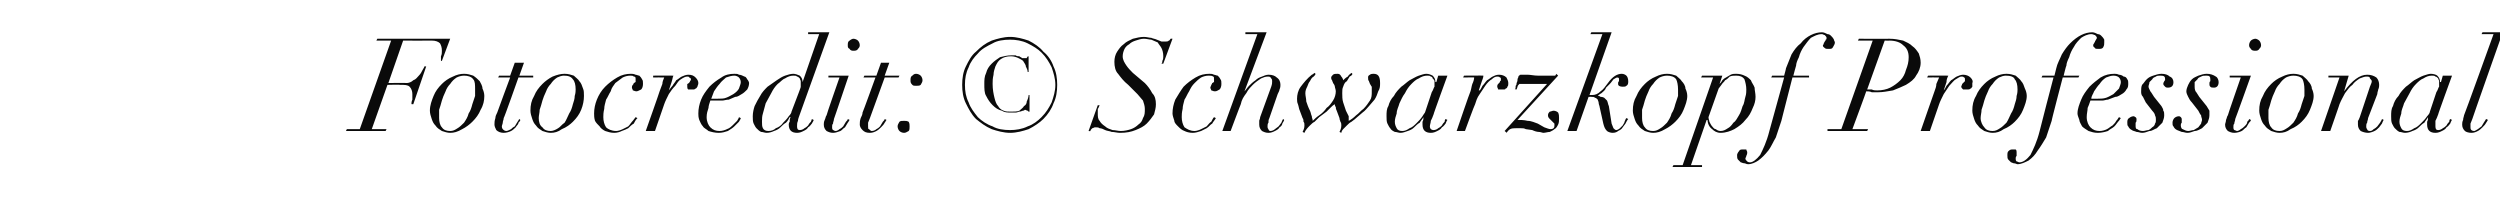 <?xml version="1.0" standalone="no"?><!DOCTYPE svg PUBLIC "-//W3C//DTD SVG 1.1//EN" "http://www.w3.org/Graphics/SVG/1.1/DTD/svg11.dtd"><svg xmlns="http://www.w3.org/2000/svg" version="1.1" width="271px" height="24.1px" viewBox="0 -1 271 24.1" style="top:-1px">  <desc>Fotocredit: © Schwarzkopf Professional</desc>  <defs/>  <g id="Polygon180442">    <path d="M 42.4 3.4 L 39 13 L 37.6 13 L 37.5 13.2 L 41.8 13.2 L 41.9 13 L 40.3 13 L 42 8.2 C 42 8.2 43.41 8.16 43.4 8.2 C 43.9 8.2 44.2 8.2 44.4 8.4 C 44.6 8.6 44.7 8.9 44.7 9.2 C 44.7 9.5 44.7 9.7 44.7 9.8 C 44.6 10 44.6 10.2 44.6 10.3 C 44.56 10.28 44.8 10.3 44.8 10.3 L 46.2 6.2 C 46.2 6.2 46.02 6.19 46 6.2 C 46 6.3 45.9 6.4 45.8 6.6 C 45.7 6.8 45.6 7 45.4 7.2 C 45.2 7.4 45.1 7.6 44.8 7.7 C 44.6 7.9 44.3 8 44.1 8 C 44.06 7.97 42.1 8 42.1 8 L 43.7 3.4 C 43.7 3.4 46.77 3.42 46.8 3.4 C 47.2 3.4 47.5 3.5 47.7 3.7 C 47.8 3.9 47.9 4.1 47.9 4.5 C 47.9 4.7 47.9 4.9 47.8 5.1 C 47.8 5.3 47.8 5.5 47.8 5.6 C 47.75 5.6 47.9 5.6 47.9 5.6 L 48.8 3.2 L 40.9 3.2 L 40.8 3.4 L 42.4 3.4 Z M 47.6 11.8 C 47.6 11.5 47.6 11.2 47.6 10.9 C 47.7 10.6 47.8 10.3 47.9 9.9 C 48 9.6 48.1 9.3 48.3 8.9 C 48.4 8.6 48.6 8.3 48.8 8.1 C 49 7.8 49.2 7.6 49.5 7.4 C 49.7 7.3 50 7.2 50.3 7.2 C 50.7 7.2 51.1 7.3 51.3 7.6 C 51.5 7.8 51.5 8.2 51.5 8.7 C 51.5 8.8 51.5 9.1 51.5 9.4 C 51.4 9.7 51.3 10 51.2 10.3 C 51.1 10.7 51 11 50.8 11.3 C 50.7 11.7 50.5 12 50.3 12.3 C 50.1 12.5 49.8 12.8 49.6 12.9 C 49.3 13.1 49.1 13.2 48.8 13.2 C 48.4 13.2 48.1 13.1 47.9 12.8 C 47.7 12.6 47.6 12.2 47.6 11.8 Z M 46.6 11 C 46.6 11.3 46.7 11.6 46.8 11.9 C 46.9 12.2 47 12.4 47.2 12.6 C 47.4 12.9 47.6 13 47.9 13.2 C 48.2 13.3 48.5 13.4 48.8 13.4 C 49.2 13.4 49.6 13.3 50.1 13 C 50.5 12.8 50.9 12.5 51.2 12.2 C 51.6 11.8 51.9 11.4 52.1 10.9 C 52.4 10.4 52.5 9.9 52.5 9.4 C 52.5 9.1 52.4 8.8 52.3 8.6 C 52.3 8.3 52.1 8 52 7.8 C 51.8 7.6 51.6 7.4 51.3 7.2 C 51 7.1 50.7 7 50.3 7 C 49.9 7 49.5 7.1 49.1 7.3 C 48.6 7.5 48.2 7.8 47.9 8.1 C 47.5 8.5 47.2 8.9 47 9.4 C 46.8 9.9 46.6 10.4 46.6 11 Z M 55.8 5.8 L 55.3 7.2 L 54.1 7.2 L 54 7.4 L 55.3 7.4 C 55.3 7.4 53.89 11.19 53.9 11.2 C 53.8 11.4 53.7 11.6 53.7 11.8 C 53.6 12.1 53.6 12.3 53.6 12.5 C 53.6 12.7 53.7 12.9 53.8 13.1 C 54 13.3 54.3 13.4 54.6 13.4 C 54.9 13.4 55.2 13.3 55.4 13.2 C 55.6 13.1 55.8 12.9 55.9 12.8 C 56 12.6 56.2 12.5 56.2 12.3 C 56.3 12.2 56.4 12.1 56.4 12 C 56.4 12 56.3 11.9 56.3 11.9 C 56.2 12 56.2 12.1 56.1 12.2 C 56 12.4 55.9 12.5 55.8 12.7 C 55.6 12.8 55.5 12.9 55.4 13 C 55.2 13.1 55 13.2 54.9 13.2 C 54.7 13.2 54.6 13.1 54.5 13 C 54.5 13 54.4 12.9 54.4 12.7 C 54.4 12.6 54.5 12.4 54.5 12.3 C 54.5 12.1 54.6 12 54.6 11.8 C 54.64 11.83 56.2 7.4 56.2 7.4 L 57.8 7.4 L 57.8 7.2 L 56.3 7.2 L 56.8 5.8 L 55.8 5.8 Z M 58.4 11.8 C 58.4 11.5 58.5 11.2 58.5 10.9 C 58.6 10.6 58.7 10.3 58.8 9.9 C 58.9 9.6 59 9.3 59.2 8.9 C 59.3 8.6 59.5 8.3 59.7 8.1 C 59.9 7.8 60.1 7.6 60.4 7.4 C 60.6 7.3 60.9 7.2 61.1 7.2 C 61.6 7.2 61.9 7.3 62.1 7.6 C 62.3 7.8 62.4 8.2 62.4 8.7 C 62.4 8.8 62.4 9.1 62.3 9.4 C 62.3 9.7 62.2 10 62.1 10.3 C 62 10.7 61.9 11 61.7 11.3 C 61.5 11.7 61.4 12 61.2 12.3 C 60.9 12.5 60.7 12.8 60.5 12.9 C 60.2 13.1 59.9 13.2 59.7 13.2 C 59.3 13.2 59 13.1 58.8 12.8 C 58.5 12.6 58.4 12.2 58.4 11.8 Z M 57.5 11 C 57.5 11.3 57.6 11.6 57.7 11.9 C 57.8 12.2 57.9 12.4 58.1 12.6 C 58.3 12.9 58.5 13 58.8 13.2 C 59.1 13.3 59.4 13.4 59.7 13.4 C 60.1 13.4 60.5 13.3 60.9 13 C 61.4 12.8 61.8 12.5 62.1 12.2 C 62.5 11.8 62.8 11.4 63 10.9 C 63.2 10.4 63.3 9.9 63.3 9.4 C 63.3 9.1 63.3 8.8 63.2 8.6 C 63.1 8.3 63 8 62.8 7.8 C 62.7 7.6 62.4 7.4 62.2 7.2 C 61.9 7.1 61.6 7 61.2 7 C 60.8 7 60.4 7.1 59.9 7.3 C 59.5 7.5 59.1 7.8 58.8 8.1 C 58.4 8.5 58.1 8.9 57.9 9.4 C 57.6 9.9 57.5 10.4 57.5 11 Z M 69.1 11.8 C 69.1 11.8 68.9 11.7 68.9 11.7 C 68.8 11.8 68.7 12 68.5 12.2 C 68.4 12.3 68.3 12.5 68.1 12.7 C 67.9 12.8 67.7 12.9 67.5 13 C 67.3 13.1 67 13.2 66.8 13.2 C 66.3 13.2 65.9 13 65.7 12.8 C 65.5 12.5 65.4 12.1 65.4 11.7 C 65.4 11.5 65.4 11.2 65.5 10.8 C 65.5 10.5 65.6 10.2 65.7 9.8 C 65.9 9.5 66 9.2 66.2 8.9 C 66.3 8.5 66.5 8.3 66.7 8 C 67 7.8 67.2 7.6 67.5 7.4 C 67.7 7.3 68 7.2 68.3 7.2 C 68.5 7.2 68.6 7.2 68.7 7.3 C 68.9 7.3 68.9 7.4 68.9 7.6 C 68.9 7.7 68.9 7.8 68.9 7.9 C 68.8 7.9 68.8 8 68.7 8 C 68.7 8.1 68.6 8.2 68.6 8.2 C 68.5 8.3 68.5 8.4 68.5 8.5 C 68.5 8.6 68.6 8.7 68.6 8.8 C 68.7 8.8 68.8 8.9 69 8.9 C 69.1 8.9 69.3 8.8 69.5 8.7 C 69.6 8.6 69.7 8.4 69.7 8.1 C 69.7 7.9 69.7 7.7 69.6 7.6 C 69.5 7.4 69.4 7.3 69.3 7.2 C 69.2 7.2 69 7.1 68.9 7.1 C 68.7 7 68.5 7 68.4 7 C 67.9 7 67.4 7.1 66.9 7.4 C 66.4 7.7 66 8 65.6 8.4 C 65.2 8.8 64.9 9.3 64.7 9.8 C 64.5 10.3 64.4 10.8 64.4 11.3 C 64.4 11.5 64.4 11.8 64.5 12.1 C 64.6 12.3 64.8 12.5 65 12.7 C 65.1 12.9 65.4 13.1 65.6 13.2 C 65.9 13.3 66.2 13.4 66.6 13.4 C 66.9 13.4 67.2 13.3 67.4 13.2 C 67.7 13.1 67.9 13 68.1 12.9 C 68.3 12.7 68.5 12.5 68.7 12.4 C 68.8 12.2 68.9 12 69.1 11.8 Z M 71.5 8.9 C 71.53 8.88 70 13.2 70 13.2 L 71 13.2 C 71 13.2 72 10.33 72 10.3 C 72.1 10 72.3 9.6 72.5 9.2 C 72.7 8.9 72.9 8.6 73.2 8.3 C 73.4 8 73.6 7.7 73.8 7.6 C 74.1 7.4 74.3 7.3 74.5 7.3 C 74.6 7.3 74.7 7.3 74.7 7.4 C 74.8 7.4 74.9 7.5 74.9 7.6 C 74.9 7.7 74.8 7.8 74.8 7.8 C 74.8 7.9 74.7 7.9 74.7 8 C 74.6 8 74.6 8.1 74.5 8.1 C 74.5 8.2 74.5 8.3 74.5 8.4 C 74.5 8.5 74.5 8.6 74.6 8.7 C 74.7 8.7 74.8 8.7 74.9 8.7 C 75 8.7 75.1 8.7 75.2 8.7 C 75.2 8.7 75.3 8.7 75.4 8.6 C 75.5 8.6 75.5 8.5 75.6 8.4 C 75.6 8.3 75.7 8.2 75.7 8 C 75.7 7.8 75.6 7.6 75.4 7.4 C 75.2 7.2 75 7.1 74.6 7.1 C 74.4 7.1 74.1 7.2 73.9 7.3 C 73.7 7.4 73.5 7.6 73.3 7.7 C 73.2 7.9 73 8.1 72.9 8.3 C 72.7 8.5 72.6 8.7 72.5 8.8 C 72.5 8.8 72.5 8.8 72.5 8.8 C 72.6 8.5 72.7 8.2 72.8 7.9 C 72.9 7.6 72.9 7.4 73 7.2 C 72.98 7.18 70.8 7.2 70.8 7.2 L 70.8 7.4 C 70.8 7.4 71.99 7.38 72 7.4 C 71.9 7.6 71.8 7.9 71.8 8.1 C 71.7 8.4 71.6 8.6 71.5 8.9 Z M 80.3 7.9 C 80.3 8.1 80.2 8.3 80.1 8.6 C 80 8.8 79.8 9 79.5 9.2 C 79.3 9.3 79 9.5 78.7 9.6 C 78.5 9.7 78.1 9.7 77.8 9.7 C 77.5 9.7 77.3 9.7 77.1 9.7 C 77.2 9.4 77.3 9.2 77.4 8.9 C 77.6 8.6 77.8 8.3 78 8.1 C 78.2 7.8 78.5 7.6 78.7 7.4 C 79 7.3 79.3 7.2 79.6 7.2 C 79.8 7.2 80 7.3 80.1 7.4 C 80.2 7.5 80.3 7.7 80.3 7.9 Z M 80.3 11.8 C 80.3 11.8 80.1 11.7 80.1 11.7 C 80.1 11.8 80 11.9 79.9 12.1 C 79.7 12.3 79.6 12.4 79.4 12.6 C 79.3 12.7 79.1 12.9 78.8 13 C 78.6 13.1 78.3 13.2 78 13.2 C 77.6 13.2 77.3 13.1 77 12.8 C 76.8 12.6 76.6 12.2 76.6 11.7 C 76.6 11.3 76.7 11 76.8 10.7 C 76.8 10.5 76.9 10.2 77 9.9 C 77.1 9.9 77.3 9.9 77.4 9.9 C 77.6 9.9 77.7 9.9 77.9 9.9 C 78 9.9 78.1 9.9 78.3 9.9 C 78.5 9.9 78.7 9.8 79 9.8 C 79.2 9.7 79.5 9.6 79.7 9.5 C 80 9.5 80.2 9.3 80.4 9.2 C 80.6 9.1 80.8 8.9 81 8.7 C 81.1 8.5 81.2 8.3 81.2 8 C 81.2 7.9 81.1 7.7 81 7.6 C 80.9 7.4 80.8 7.3 80.7 7.3 C 80.5 7.2 80.3 7.1 80.1 7.1 C 80 7 79.8 7 79.6 7 C 79.1 7 78.6 7.1 78.2 7.4 C 77.7 7.7 77.3 8 76.9 8.4 C 76.5 8.9 76.2 9.3 76 9.8 C 75.8 10.3 75.7 10.8 75.7 11.3 C 75.7 11.5 75.7 11.7 75.8 12 C 75.9 12.2 76 12.5 76.2 12.7 C 76.3 12.9 76.6 13 76.8 13.2 C 77.1 13.3 77.5 13.4 77.9 13.4 C 78.3 13.4 78.6 13.3 78.9 13.2 C 79.2 13 79.4 12.9 79.6 12.7 C 79.8 12.5 80 12.3 80.1 12.2 C 80.2 12 80.3 11.9 80.3 11.8 Z M 86.6 9 C 86.6 9 85.8 11.1 85.8 11.1 C 85.8 11.2 85.7 11.4 85.5 11.6 C 85.3 11.9 85.1 12.1 84.9 12.3 C 84.7 12.6 84.4 12.8 84.1 12.9 C 83.9 13.1 83.6 13.2 83.3 13.2 C 83 13.2 82.8 13.1 82.7 12.9 C 82.6 12.7 82.6 12.5 82.6 12.2 C 82.6 11.9 82.6 11.6 82.7 11.3 C 82.8 10.9 82.9 10.6 83 10.2 C 83.2 9.8 83.4 9.5 83.6 9.1 C 83.8 8.7 84 8.4 84.3 8.1 C 84.6 7.9 84.8 7.6 85.1 7.5 C 85.4 7.3 85.7 7.2 86 7.2 C 86.2 7.2 86.3 7.2 86.4 7.3 C 86.5 7.3 86.6 7.4 86.7 7.5 C 86.7 7.6 86.8 7.7 86.8 7.8 C 86.8 7.9 86.8 8 86.8 8 C 86.8 8.1 86.8 8.3 86.8 8.4 C 86.8 8.5 86.7 8.7 86.6 9 Z M 86.7 11.4 C 86.69 11.42 89.9 2.5 89.9 2.5 L 87.6 2.5 L 87.6 2.7 L 88.8 2.7 L 87 7.9 C 87 7.9 86.97 7.87 87 7.9 C 87 7.6 86.9 7.4 86.7 7.2 C 86.5 7.1 86.2 7 86 7 C 85.7 7 85.4 7.1 85.1 7.2 C 84.8 7.3 84.5 7.5 84.2 7.7 C 83.9 7.9 83.5 8.2 83.2 8.4 C 82.9 8.7 82.6 9 82.4 9.4 C 82.2 9.7 82 10.1 81.8 10.5 C 81.7 10.8 81.6 11.2 81.6 11.6 C 81.6 11.9 81.6 12.2 81.7 12.4 C 81.8 12.6 81.9 12.8 82 12.9 C 82.2 13.1 82.3 13.2 82.5 13.3 C 82.7 13.3 82.9 13.4 83.1 13.4 C 83.4 13.4 83.7 13.3 83.9 13.2 C 84.2 13.1 84.4 13 84.6 12.8 C 84.8 12.6 85 12.4 85.2 12.3 C 85.4 12.1 85.5 11.9 85.6 11.7 C 85.6 11.7 85.7 11.7 85.7 11.7 C 85.6 11.9 85.6 12 85.6 12.2 C 85.5 12.3 85.5 12.5 85.5 12.5 C 85.5 13.1 85.8 13.4 86.4 13.4 C 86.7 13.4 86.9 13.3 87.1 13.2 C 87.3 13.1 87.5 13 87.6 12.8 C 87.8 12.7 87.9 12.5 88 12.4 C 88.1 12.2 88.2 12.1 88.2 12 C 88.2 12 88 11.9 88 11.9 C 88 11.9 88 12 87.9 12.2 C 87.8 12.3 87.7 12.4 87.6 12.6 C 87.5 12.7 87.4 12.8 87.2 12.9 C 87.1 13 86.9 13.1 86.7 13.1 C 86.5 13.1 86.4 13 86.4 12.7 C 86.4 12.5 86.4 12.3 86.5 12.1 C 86.5 11.9 86.6 11.7 86.7 11.4 Z M 91.9 3.9 C 91.9 4.1 91.9 4.2 92.1 4.3 C 92.2 4.5 92.4 4.5 92.5 4.5 C 92.7 4.5 92.9 4.5 93 4.3 C 93.1 4.2 93.2 4.1 93.2 3.9 C 93.2 3.7 93.1 3.5 93 3.4 C 92.9 3.3 92.7 3.2 92.5 3.2 C 92.4 3.2 92.2 3.3 92.1 3.4 C 91.9 3.5 91.9 3.7 91.9 3.9 Z M 91 7.4 C 91 7.4 89.57 11.48 89.6 11.5 C 89.5 11.6 89.5 11.8 89.4 12 C 89.3 12.2 89.3 12.4 89.3 12.5 C 89.3 12.8 89.4 13 89.6 13.2 C 89.8 13.3 90 13.4 90.3 13.4 C 90.6 13.4 90.8 13.3 91.1 13.2 C 91.3 13.1 91.4 12.9 91.6 12.8 C 91.7 12.6 91.8 12.5 91.9 12.3 C 92 12.2 92 12.1 92.1 12 C 92.1 12 91.9 11.9 91.9 11.9 C 91.9 12 91.8 12.1 91.7 12.2 C 91.6 12.4 91.5 12.5 91.4 12.7 C 91.3 12.8 91.2 12.9 91 13 C 90.9 13.1 90.7 13.2 90.6 13.2 C 90.4 13.2 90.4 13.1 90.3 13.1 C 90.2 13 90.2 12.9 90.2 12.8 C 90.2 12.6 90.2 12.5 90.3 12.4 C 90.3 12.2 90.4 12.1 90.4 11.9 C 90.4 11.93 92 7.2 92 7.2 L 89.8 7.2 L 89.8 7.4 L 91 7.4 Z M 95.5 5.8 L 95 7.2 L 93.7 7.2 L 93.6 7.4 L 94.9 7.4 C 94.9 7.4 93.53 11.19 93.5 11.2 C 93.5 11.4 93.4 11.6 93.3 11.8 C 93.2 12.1 93.2 12.3 93.2 12.5 C 93.2 12.7 93.3 12.9 93.5 13.1 C 93.7 13.3 93.9 13.4 94.3 13.4 C 94.6 13.4 94.8 13.3 95 13.2 C 95.2 13.1 95.4 12.9 95.5 12.8 C 95.7 12.6 95.8 12.5 95.9 12.3 C 96 12.2 96 12.1 96.1 12 C 96.1 12 95.9 11.9 95.9 11.9 C 95.9 12 95.8 12.1 95.7 12.2 C 95.6 12.4 95.5 12.5 95.4 12.7 C 95.3 12.8 95.2 12.9 95 13 C 94.9 13.1 94.7 13.2 94.5 13.2 C 94.4 13.2 94.3 13.1 94.2 13 C 94.1 13 94.1 12.9 94.1 12.7 C 94.1 12.6 94.1 12.4 94.1 12.3 C 94.2 12.1 94.2 12 94.3 11.8 C 94.29 11.83 95.9 7.4 95.9 7.4 L 97.4 7.4 L 97.5 7.2 L 95.9 7.2 L 96.4 5.8 L 95.5 5.8 Z M 98.7 7.7 C 98.7 7.9 98.7 8 98.9 8.2 C 99 8.3 99.1 8.3 99.3 8.3 C 99.5 8.3 99.7 8.3 99.8 8.2 C 99.9 8 100 7.9 100 7.7 C 100 7.5 99.9 7.3 99.8 7.2 C 99.7 7.1 99.5 7 99.3 7 C 99.1 7 99 7.1 98.9 7.2 C 98.7 7.3 98.7 7.5 98.7 7.7 Z M 97.3 12.7 C 97.3 12.9 97.4 13.1 97.5 13.2 C 97.6 13.3 97.8 13.4 98 13.4 C 98.2 13.4 98.3 13.3 98.5 13.2 C 98.6 13.1 98.6 12.9 98.6 12.7 C 98.6 12.5 98.6 12.4 98.5 12.2 C 98.3 12.1 98.2 12.1 98 12.1 C 97.8 12.1 97.6 12.1 97.5 12.2 C 97.4 12.4 97.3 12.5 97.3 12.7 Z M 111.6 11.1 L 111.6 9.3 C 111.6 9.3 111.54 9.32 111.5 9.3 C 111.5 9.5 111.4 9.8 111.3 10 C 111.3 10.2 111.2 10.4 111 10.5 C 110.9 10.7 110.7 10.8 110.5 11 C 110.3 11.1 109.9 11.1 109.6 11.1 C 109.3 11.1 109 11.1 108.8 11 C 108.5 10.9 108.3 10.7 108.2 10.5 C 108 10.3 107.9 10 107.8 9.6 C 107.7 9.2 107.6 8.7 107.6 8.1 C 107.6 7.8 107.6 7.5 107.7 7.1 C 107.7 6.8 107.8 6.5 107.9 6.2 C 108.1 5.8 108.2 5.6 108.5 5.4 C 108.8 5.2 109.1 5.1 109.6 5.1 C 109.9 5.1 110.2 5.2 110.4 5.3 C 110.6 5.4 110.8 5.5 110.9 5.6 C 111 5.8 111.2 6 111.2 6.2 C 111.3 6.4 111.4 6.6 111.4 6.8 C 111.42 6.82 111.5 6.8 111.5 6.8 L 111.5 5.1 C 111.5 5.1 111.4 5.14 111.4 5.1 C 111.4 5.2 111.3 5.2 111.3 5.3 C 111.2 5.3 111.1 5.3 111 5.3 C 110.9 5.3 110.8 5.3 110.8 5.3 C 110.7 5.2 110.6 5.2 110.5 5.1 C 110.4 5.1 110.2 5.1 110.1 5 C 110 5 109.8 5 109.6 5 C 109.2 5 108.8 5.1 108.4 5.2 C 108.1 5.4 107.8 5.6 107.5 5.9 C 107.2 6.2 107 6.5 106.9 6.9 C 106.7 7.3 106.7 7.7 106.7 8.1 C 106.7 8.6 106.7 9.1 106.9 9.4 C 107.1 9.8 107.3 10.1 107.6 10.4 C 107.9 10.7 108.2 10.9 108.6 11 C 108.9 11.2 109.2 11.2 109.6 11.2 C 109.8 11.2 110 11.2 110.1 11.2 C 110.3 11.2 110.4 11.1 110.5 11.1 C 110.7 11.1 110.8 11 110.9 11 C 111 11 111.1 10.9 111.1 10.9 C 111.2 10.9 111.3 11 111.4 11 C 111.4 11 111.5 11.1 111.5 11.1 C 111.51 11.12 111.6 11.1 111.6 11.1 Z M 104.6 8.2 C 104.6 7.5 104.7 6.9 105 6.3 C 105.2 5.7 105.6 5.2 106 4.8 C 106.4 4.3 107 4 107.6 3.7 C 108.1 3.4 108.8 3.3 109.5 3.3 C 110.1 3.3 110.8 3.4 111.4 3.7 C 112 4 112.5 4.3 112.9 4.7 C 113.4 5.2 113.7 5.7 114 6.3 C 114.2 6.9 114.4 7.5 114.4 8.2 C 114.4 8.9 114.2 9.5 114 10.1 C 113.7 10.7 113.4 11.2 112.9 11.7 C 112.5 12.1 112 12.5 111.4 12.7 C 110.8 13 110.1 13.1 109.5 13.1 C 108.8 13.1 108.1 13 107.6 12.7 C 107 12.5 106.4 12.1 106 11.7 C 105.6 11.2 105.2 10.7 105 10.1 C 104.7 9.5 104.6 8.9 104.6 8.2 Z M 104.3 8.2 C 104.3 8.9 104.4 9.6 104.7 10.2 C 105 10.8 105.3 11.4 105.8 11.9 C 106.3 12.3 106.8 12.7 107.5 13 C 108.1 13.2 108.8 13.4 109.5 13.4 C 110.2 13.4 110.9 13.2 111.5 13 C 112.1 12.7 112.7 12.3 113.1 11.9 C 113.6 11.4 114 10.8 114.2 10.2 C 114.5 9.6 114.6 8.9 114.6 8.2 C 114.6 7.5 114.5 6.8 114.2 6.2 C 114 5.6 113.6 5 113.1 4.6 C 112.7 4.1 112.1 3.7 111.5 3.4 C 110.9 3.2 110.2 3 109.5 3 C 108.8 3 108.1 3.2 107.5 3.4 C 106.8 3.7 106.3 4.1 105.8 4.6 C 105.3 5 105 5.6 104.7 6.2 C 104.4 6.8 104.3 7.5 104.3 8.2 Z M 119 10.4 L 118 13.2 C 118 13.2 118.19 13.24 118.2 13.2 C 118.2 13.1 118.3 13 118.4 12.9 C 118.5 12.9 118.6 12.8 118.7 12.8 C 118.9 12.8 119.1 12.8 119.2 12.9 C 119.4 12.9 119.6 13 119.8 13.1 C 120 13.2 120.3 13.2 120.5 13.3 C 120.8 13.3 121.1 13.4 121.4 13.4 C 122.1 13.4 122.6 13.3 123.1 13.1 C 123.6 12.9 124 12.7 124.3 12.4 C 124.6 12.1 124.9 11.7 125.1 11.4 C 125.2 11 125.3 10.7 125.3 10.3 C 125.3 9.8 125.2 9.4 124.9 9.1 C 124.7 8.7 124.4 8.3 124.1 8 C 124.1 8 122.8 6.9 122.8 6.9 C 122.6 6.7 122.3 6.4 122.1 6.1 C 121.9 5.8 121.7 5.5 121.7 5.1 C 121.7 4.8 121.8 4.5 121.9 4.3 C 122 4.1 122.2 3.9 122.4 3.8 C 122.6 3.6 122.8 3.5 123.1 3.4 C 123.4 3.3 123.7 3.2 124 3.2 C 124.3 3.2 124.6 3.3 124.8 3.3 C 125 3.4 125.3 3.5 125.5 3.6 C 125.6 3.8 125.8 4 125.9 4.2 C 126 4.4 126.1 4.7 126.1 5.1 C 126.1 5.3 126.1 5.4 126 5.6 C 126 5.7 126 5.8 125.9 5.9 C 125.94 5.89 126.1 5.9 126.1 5.9 L 127.1 3.2 C 127.1 3.2 126.87 3.18 126.9 3.2 C 126.8 3.3 126.8 3.4 126.7 3.4 C 126.6 3.5 126.5 3.5 126.4 3.5 C 126.2 3.5 126 3.5 125.9 3.5 C 125.7 3.4 125.6 3.4 125.4 3.3 C 125.2 3.2 125 3.2 124.8 3.1 C 124.6 3.1 124.3 3 124 3 C 123.6 3 123.2 3.1 122.8 3.2 C 122.4 3.4 122.1 3.5 121.8 3.8 C 121.5 4 121.3 4.3 121.1 4.6 C 120.9 4.9 120.8 5.3 120.8 5.7 C 120.8 6.2 120.9 6.7 121.2 7 C 121.5 7.4 121.8 7.8 122.3 8.2 C 122.3 8.2 123.3 9.2 123.3 9.2 C 123.5 9.4 123.7 9.7 123.9 9.9 C 124 10.2 124.1 10.5 124.1 10.8 C 124.1 11.2 124.1 11.5 123.9 11.8 C 123.8 12.1 123.7 12.3 123.4 12.5 C 123.2 12.7 122.9 12.9 122.6 13 C 122.3 13.1 121.9 13.2 121.5 13.2 C 121.2 13.2 120.9 13.1 120.6 13.1 C 120.3 13 120 12.9 119.8 12.7 C 119.5 12.5 119.3 12.3 119.2 12.1 C 119 11.9 119 11.6 119 11.3 C 119 11.1 119 11 119 10.8 C 119.1 10.7 119.1 10.6 119.2 10.4 C 119.15 10.43 119 10.4 119 10.4 Z M 131.8 11.8 C 131.8 11.8 131.6 11.7 131.6 11.7 C 131.5 11.8 131.4 12 131.3 12.2 C 131.1 12.3 131 12.5 130.8 12.7 C 130.6 12.8 130.4 12.9 130.2 13 C 130 13.1 129.7 13.2 129.5 13.2 C 129 13.2 128.7 13 128.4 12.8 C 128.2 12.5 128.1 12.1 128.1 11.7 C 128.1 11.5 128.1 11.2 128.2 10.8 C 128.2 10.5 128.3 10.2 128.4 9.8 C 128.6 9.5 128.7 9.2 128.9 8.9 C 129.1 8.5 129.2 8.3 129.5 8 C 129.7 7.8 129.9 7.6 130.2 7.4 C 130.4 7.3 130.7 7.2 131 7.2 C 131.2 7.2 131.4 7.2 131.5 7.3 C 131.6 7.3 131.6 7.4 131.6 7.6 C 131.6 7.7 131.6 7.8 131.6 7.9 C 131.5 7.9 131.5 8 131.4 8 C 131.4 8.1 131.3 8.2 131.3 8.2 C 131.3 8.3 131.2 8.4 131.2 8.5 C 131.2 8.6 131.3 8.7 131.3 8.8 C 131.4 8.8 131.5 8.9 131.7 8.9 C 131.9 8.9 132 8.8 132.2 8.7 C 132.3 8.6 132.4 8.4 132.4 8.1 C 132.4 7.9 132.4 7.7 132.3 7.6 C 132.2 7.4 132.1 7.3 132 7.2 C 131.9 7.2 131.7 7.1 131.6 7.1 C 131.4 7 131.3 7 131.1 7 C 130.6 7 130.1 7.1 129.6 7.4 C 129.1 7.7 128.7 8 128.3 8.4 C 128 8.8 127.7 9.3 127.4 9.8 C 127.2 10.3 127.1 10.8 127.1 11.3 C 127.1 11.5 127.2 11.8 127.3 12.1 C 127.3 12.3 127.5 12.5 127.7 12.7 C 127.9 12.9 128.1 13.1 128.4 13.2 C 128.6 13.3 128.9 13.4 129.3 13.4 C 129.6 13.4 129.9 13.3 130.2 13.2 C 130.4 13.1 130.6 13 130.8 12.9 C 131.1 12.7 131.2 12.5 131.4 12.4 C 131.5 12.2 131.7 12 131.8 11.8 Z M 136.3 2.7 L 132.5 13.2 L 133.4 13.2 C 133.4 13.2 134.5 10.26 134.5 10.3 C 134.6 9.8 134.8 9.5 135.1 9.1 C 135.3 8.7 135.6 8.4 135.8 8.2 C 136.1 7.9 136.4 7.7 136.7 7.5 C 136.9 7.4 137.2 7.3 137.4 7.3 C 137.6 7.3 137.7 7.3 137.8 7.5 C 137.9 7.6 137.9 7.7 137.9 7.8 C 137.9 8 137.9 8.1 137.8 8.4 C 137.8 8.4 136.6 11.7 136.6 11.7 C 136.6 11.9 136.5 12 136.5 12.1 C 136.5 12.3 136.5 12.4 136.5 12.5 C 136.5 12.8 136.6 13 136.8 13.2 C 137 13.3 137.2 13.4 137.5 13.4 C 137.8 13.4 138 13.3 138.2 13.2 C 138.4 13.1 138.6 13 138.7 12.8 C 138.9 12.7 139 12.5 139 12.4 C 139.1 12.2 139.2 12.1 139.2 12 C 139.2 12 139.1 11.9 139.1 11.9 C 139 12 139 12.1 138.9 12.3 C 138.8 12.4 138.7 12.6 138.6 12.7 C 138.5 12.8 138.3 12.9 138.2 13 C 138.1 13.1 137.9 13.2 137.7 13.2 C 137.6 13.2 137.5 13.1 137.5 13 C 137.4 12.9 137.4 12.8 137.4 12.7 C 137.4 12.6 137.4 12.4 137.5 12.3 C 137.5 12.1 137.5 12 137.6 11.8 C 137.6 11.8 138.5 9.2 138.5 9.2 C 138.6 9 138.7 8.8 138.7 8.7 C 138.8 8.5 138.8 8.3 138.8 8.2 C 138.8 7.9 138.7 7.6 138.4 7.4 C 138.2 7.2 137.9 7.1 137.5 7.1 C 137.3 7.1 137 7.2 136.8 7.3 C 136.5 7.4 136.3 7.5 136.1 7.7 C 135.8 7.9 135.6 8.1 135.4 8.3 C 135.2 8.5 135.1 8.7 134.9 8.9 C 134.94 8.89 134.9 8.9 134.9 8.9 L 137.3 2.5 L 135 2.5 L 135 2.7 L 136.3 2.7 Z M 146.6 7 C 146.6 7 146.5 6.9 146.5 6.9 C 146.4 7 146.2 7.1 146.1 7.3 C 145.9 7.4 145.7 7.6 145.6 7.7 C 145.6 7.6 145.5 7.4 145.4 7.3 C 145.3 7.1 145.2 7 145 7 C 144.8 7 144.6 7 144.5 7.1 C 144.4 7.2 144.3 7.3 144.3 7.4 C 144.3 7.5 144.3 7.6 144.4 7.7 C 144.4 7.8 144.5 7.9 144.5 8 C 144.6 8.1 144.7 8.3 144.7 8.4 C 144.7 8.5 144.8 8.7 144.8 8.9 C 144.8 9.2 144.7 9.6 144.5 9.9 C 144.3 10.2 144.1 10.5 143.8 10.7 C 143.6 11 143.3 11.3 143 11.5 C 142.7 11.7 142.5 11.9 142.3 12.1 C 142.3 11.9 142.2 11.8 142.2 11.6 C 142.1 11.4 142.1 11.2 142 11 C 141.8 10.6 141.7 10.3 141.6 10 C 141.6 9.7 141.5 9.4 141.5 9.1 C 141.5 8.8 141.6 8.6 141.7 8.4 C 141.8 8.1 141.9 7.9 142 7.8 C 142.1 7.6 142.2 7.4 142.4 7.3 C 142.5 7.2 142.6 7.1 142.6 7 C 142.64 7.04 142.5 6.9 142.5 6.9 C 142.5 6.9 142.22 7.13 142.2 7.1 C 141.7 7.5 141.3 8 141 8.4 C 140.7 8.8 140.6 9.3 140.6 9.7 C 140.6 9.9 140.6 10.1 140.7 10.3 C 140.8 10.6 140.8 10.8 140.9 11 C 140.9 11 141.2 11.8 141.2 11.8 C 141.3 11.9 141.3 12.1 141.3 12.2 C 141.4 12.3 141.4 12.4 141.4 12.6 C 141.4 12.9 141.3 13.1 141.2 13.3 C 141.2 13.3 141.4 13.4 141.4 13.4 C 141.5 13.1 141.8 12.8 142 12.6 C 142.2 12.4 142.3 12.3 142.5 12.2 C 142.6 12.1 142.8 11.9 143 11.7 C 143 11.7 143.8 11.1 143.8 11.1 C 143.9 11 144.1 10.8 144.2 10.7 C 144.4 10.5 144.5 10.4 144.7 10.3 C 144.7 10.4 144.7 10.5 144.8 10.6 C 144.8 10.7 144.8 10.8 144.9 11 C 144.9 11 145.2 11.8 145.2 11.8 C 145.2 12 145.3 12.1 145.3 12.2 C 145.4 12.3 145.4 12.5 145.4 12.6 C 145.4 12.9 145.3 13.1 145.2 13.3 C 145.2 13.3 145.4 13.4 145.4 13.4 C 145.4 13.3 145.5 13.1 145.6 13 C 145.7 12.9 145.9 12.7 146 12.6 C 146.2 12.4 146.3 12.3 146.5 12.2 C 146.6 12.1 146.8 12 147 11.8 C 147 11.8 147.7 11.2 147.7 11.2 C 148 11 148.2 10.7 148.4 10.5 C 148.6 10.3 148.8 10 149 9.8 C 149.2 9.5 149.3 9.2 149.4 8.9 C 149.6 8.6 149.6 8.3 149.6 8 C 149.6 7.3 149.4 7 148.9 7 C 148.8 7 148.6 7 148.5 7.1 C 148.3 7.2 148.3 7.3 148.3 7.4 C 148.3 7.6 148.3 7.7 148.4 7.8 C 148.4 7.9 148.5 8 148.5 8.1 C 148.6 8.2 148.6 8.3 148.7 8.4 C 148.7 8.6 148.7 8.7 148.7 8.9 C 148.7 9.3 148.7 9.6 148.5 9.9 C 148.3 10.2 148.1 10.5 147.8 10.8 C 147.5 11 147.3 11.3 147 11.5 C 146.7 11.8 146.4 12 146.2 12.1 C 146.2 12 146.2 11.8 146.2 11.6 C 146.1 11.4 146 11.2 145.9 11 C 145.8 10.7 145.7 10.4 145.6 10.1 C 145.5 9.8 145.5 9.4 145.5 9.1 C 145.5 8.8 145.5 8.6 145.6 8.4 C 145.7 8.1 145.8 7.9 146 7.8 C 146.1 7.6 146.2 7.5 146.3 7.3 C 146.5 7.2 146.6 7.1 146.6 7 Z M 155.2 9 C 155.2 9 154.5 11.1 154.5 11.1 C 154.5 11.2 154.3 11.4 154.2 11.6 C 154 11.9 153.8 12.1 153.6 12.3 C 153.3 12.6 153.1 12.8 152.8 12.9 C 152.5 13.1 152.3 13.2 152 13.2 C 151.7 13.2 151.5 13.1 151.4 12.9 C 151.3 12.7 151.2 12.5 151.2 12.2 C 151.2 11.9 151.3 11.6 151.4 11.3 C 151.4 10.9 151.6 10.6 151.7 10.2 C 151.9 9.8 152 9.5 152.3 9.1 C 152.5 8.7 152.7 8.4 153 8.1 C 153.2 7.9 153.5 7.6 153.8 7.5 C 154.1 7.3 154.4 7.2 154.7 7.2 C 154.9 7.2 155 7.2 155.1 7.3 C 155.2 7.3 155.3 7.4 155.3 7.5 C 155.4 7.6 155.5 7.7 155.5 7.8 C 155.5 7.9 155.5 8 155.5 8 C 155.5 8.1 155.5 8.3 155.5 8.4 C 155.4 8.5 155.4 8.7 155.2 9 Z M 155.4 11.4 C 155.36 11.42 156.9 7.2 156.9 7.2 L 155.9 7.2 L 155.7 7.9 C 155.7 7.9 155.64 7.87 155.6 7.9 C 155.6 7.6 155.5 7.4 155.3 7.2 C 155.1 7.1 154.9 7 154.6 7 C 154.4 7 154.1 7.1 153.8 7.2 C 153.5 7.3 153.2 7.5 152.8 7.7 C 152.5 7.9 152.2 8.2 151.9 8.4 C 151.6 8.7 151.3 9 151.1 9.4 C 150.8 9.7 150.6 10.1 150.5 10.5 C 150.3 10.8 150.3 11.2 150.3 11.6 C 150.3 11.9 150.3 12.2 150.4 12.4 C 150.5 12.6 150.6 12.8 150.7 12.9 C 150.8 13.1 151 13.2 151.2 13.3 C 151.4 13.3 151.6 13.4 151.8 13.4 C 152.1 13.4 152.3 13.3 152.6 13.2 C 152.9 13.1 153.1 13 153.3 12.8 C 153.5 12.6 153.7 12.4 153.9 12.3 C 154 12.1 154.2 11.9 154.3 11.7 C 154.3 11.7 154.3 11.7 154.3 11.7 C 154.3 11.9 154.3 12 154.2 12.2 C 154.2 12.3 154.2 12.5 154.2 12.5 C 154.2 13.1 154.5 13.4 155.1 13.4 C 155.4 13.4 155.6 13.3 155.8 13.2 C 156 13.1 156.2 13 156.3 12.8 C 156.5 12.7 156.6 12.5 156.7 12.4 C 156.8 12.2 156.8 12.1 156.9 12 C 156.9 12 156.7 11.9 156.7 11.9 C 156.7 11.9 156.6 12 156.6 12.2 C 156.5 12.3 156.4 12.4 156.3 12.6 C 156.2 12.7 156.1 12.8 155.9 12.9 C 155.8 13 155.6 13.1 155.4 13.1 C 155.2 13.1 155 13 155 12.7 C 155 12.5 155.1 12.3 155.1 12.1 C 155.2 11.9 155.3 11.7 155.4 11.4 Z M 159.4 8.9 C 159.37 8.88 157.9 13.2 157.9 13.2 L 158.8 13.2 C 158.8 13.2 159.85 10.33 159.9 10.3 C 160 10 160.1 9.6 160.4 9.2 C 160.6 8.9 160.8 8.6 161 8.3 C 161.2 8 161.5 7.7 161.7 7.6 C 161.9 7.4 162.1 7.3 162.3 7.3 C 162.4 7.3 162.5 7.3 162.6 7.4 C 162.7 7.4 162.7 7.5 162.7 7.6 C 162.7 7.7 162.7 7.8 162.6 7.8 C 162.6 7.9 162.6 7.9 162.5 8 C 162.5 8 162.4 8.1 162.4 8.1 C 162.3 8.2 162.3 8.3 162.3 8.4 C 162.3 8.5 162.4 8.6 162.4 8.7 C 162.5 8.7 162.6 8.7 162.8 8.7 C 162.8 8.7 162.9 8.7 163 8.7 C 163.1 8.7 163.2 8.7 163.2 8.6 C 163.3 8.6 163.4 8.5 163.4 8.4 C 163.5 8.3 163.5 8.2 163.5 8 C 163.5 7.8 163.4 7.6 163.3 7.4 C 163.1 7.2 162.8 7.1 162.5 7.1 C 162.2 7.1 162 7.2 161.8 7.3 C 161.6 7.4 161.4 7.6 161.2 7.7 C 161 7.9 160.9 8.1 160.7 8.3 C 160.6 8.5 160.5 8.7 160.4 8.8 C 160.4 8.8 160.3 8.8 160.3 8.8 C 160.4 8.5 160.5 8.2 160.6 7.9 C 160.7 7.6 160.8 7.4 160.8 7.2 C 160.83 7.18 158.7 7.2 158.7 7.2 L 158.6 7.4 C 158.6 7.4 159.84 7.38 159.8 7.4 C 159.8 7.6 159.7 7.9 159.6 8.1 C 159.5 8.4 159.5 8.6 159.4 8.9 Z M 167.7 8.1 C 167.66 8.15 163.1 13.2 163.1 13.2 C 163.1 13.2 163.31 13.36 163.3 13.4 C 163.4 13.3 163.5 13.1 163.7 13 C 163.9 12.9 164.1 12.9 164.3 12.9 C 164.6 12.9 164.8 12.9 164.9 12.9 C 165.1 12.9 165.2 12.9 165.4 13 C 165.4 13 166.1 13.1 166.1 13.1 C 166.3 13.2 166.6 13.3 166.8 13.3 C 167 13.3 167.2 13.4 167.3 13.4 C 167.5 13.4 167.8 13.3 168 13.3 C 168.2 13.2 168.4 13.1 168.5 13 C 168.7 12.9 168.8 12.7 168.9 12.5 C 169 12.3 169 12.1 169 11.8 C 169 11.6 169 11.4 168.9 11.2 C 168.8 11.1 168.6 11 168.4 11 C 168.3 11 168.1 11.1 168 11.1 C 167.9 11.2 167.8 11.3 167.8 11.5 C 167.8 11.7 167.9 11.8 168 11.9 C 168.1 12 168.2 12.1 168.3 12.2 C 168.4 12.3 168.4 12.3 168.5 12.4 C 168.5 12.4 168.5 12.5 168.5 12.6 C 168.5 12.7 168.5 12.8 168.4 12.9 C 168.4 12.9 168.3 13 168.1 13 C 167.9 13 167.7 12.9 167.4 12.8 C 167.4 12.8 166.7 12.4 166.7 12.4 C 166.4 12.3 166 12.1 165.6 12.1 C 165.2 12 164.8 12 164.5 12 C 164.53 11.98 168.9 7.2 168.9 7.2 C 168.9 7.2 168.73 7.04 168.7 7 C 168.7 7.1 168.6 7.1 168.6 7.2 C 168.5 7.2 168.5 7.2 168.4 7.2 C 168.3 7.2 168 7.2 167.7 7.2 C 167.4 7.2 167 7.2 166.7 7.2 C 166.3 7.2 165.9 7.1 165.6 7.1 C 165.3 7.1 165 7.1 164.9 7.1 C 164.8 7.1 164.7 7.1 164.7 7.2 C 164.6 7.2 164.6 7.3 164.6 7.3 C 164.6 7.4 164.5 7.5 164.5 7.6 C 164.5 7.7 164.5 7.8 164.4 8 C 164.4 8.1 164.4 8.2 164.3 8.3 C 164.3 8.5 164.3 8.6 164.2 8.7 C 164.23 8.65 164.4 8.7 164.4 8.7 C 164.4 8.7 164.5 8.43 164.5 8.4 C 164.5 8.3 164.6 8.2 164.7 8.1 C 164.7 8.1 164.9 8.1 165 8.1 C 165.1 8.1 165.2 8.1 165.5 8.1 C 165.7 8.1 165.9 8.1 166.2 8.1 C 166.4 8.1 166.7 8.1 167 8.1 C 167.2 8.1 167.5 8.1 167.7 8.1 Z M 173.7 2.7 L 169.9 13.2 L 170.9 13.2 L 172.2 9.5 C 172.2 9.5 172.52 9.49 172.5 9.5 C 172.7 9.5 172.8 9.5 172.9 9.6 C 173 9.6 173.1 9.7 173.2 9.8 C 173.2 9.9 173.3 10 173.3 10.2 C 173.3 10.3 173.4 10.5 173.4 10.6 C 173.4 10.6 173.8 12.4 173.8 12.4 C 173.9 12.8 174 13 174.2 13.2 C 174.3 13.3 174.6 13.4 174.8 13.4 C 175.1 13.4 175.3 13.3 175.4 13.2 C 175.6 13.1 175.8 13 175.9 12.8 C 176 12.7 176.1 12.5 176.2 12.4 C 176.3 12.2 176.4 12 176.5 11.9 C 176.5 11.9 176.3 11.8 176.3 11.8 C 176.2 11.9 176.2 12 176.1 12.2 C 176.1 12.3 176 12.4 175.9 12.6 C 175.8 12.7 175.7 12.8 175.6 12.9 C 175.5 13 175.3 13.1 175.2 13.1 C 175.1 13.1 175 13 174.9 12.9 C 174.8 12.7 174.8 12.6 174.7 12.4 C 174.7 12.4 174.4 10.5 174.4 10.5 C 174.3 10.3 174.3 10.1 174.2 9.9 C 174.1 9.8 174 9.7 173.9 9.6 C 173.7 9.5 173.6 9.5 173.5 9.5 C 173.4 9.4 173.3 9.4 173.2 9.4 C 173.2 9.4 173.2 9.4 173.2 9.4 C 173.3 9.3 173.4 9.2 173.6 9.1 C 173.8 8.9 174 8.8 174.1 8.5 C 174.1 8.5 174.5 8.1 174.5 8.1 C 174.7 7.9 174.8 7.7 174.9 7.6 C 175.1 7.5 175.2 7.4 175.3 7.4 C 175.5 7.4 175.5 7.5 175.5 7.6 C 175.5 7.7 175.5 7.8 175.5 7.8 C 175.4 7.9 175.4 7.9 175.4 8.1 C 175.4 8.3 175.6 8.4 175.9 8.4 C 176.1 8.4 176.2 8.4 176.3 8.3 C 176.5 8.2 176.5 8 176.5 7.8 C 176.5 7.5 176.4 7.3 176.3 7.2 C 176.2 7.1 176 7 175.8 7 C 175.3 7 174.8 7.3 174.3 8 C 174 8.4 173.8 8.7 173.5 8.9 C 173.2 9.2 172.9 9.3 172.6 9.3 C 172.59 9.3 172.3 9.3 172.3 9.3 L 174.7 2.5 L 172.5 2.5 L 172.4 2.7 L 173.7 2.7 Z M 178 11.8 C 178 11.5 178 11.2 178 10.9 C 178.1 10.6 178.2 10.3 178.3 9.9 C 178.4 9.6 178.5 9.3 178.7 8.9 C 178.8 8.6 179 8.3 179.2 8.1 C 179.4 7.8 179.6 7.6 179.9 7.4 C 180.1 7.3 180.4 7.2 180.7 7.2 C 181.1 7.2 181.5 7.3 181.7 7.6 C 181.8 7.8 181.9 8.2 181.9 8.7 C 181.9 8.8 181.9 9.1 181.9 9.4 C 181.8 9.7 181.7 10 181.6 10.3 C 181.5 10.7 181.4 11 181.2 11.3 C 181.1 11.7 180.9 12 180.7 12.3 C 180.5 12.5 180.2 12.8 180 12.9 C 179.7 13.1 179.5 13.2 179.2 13.2 C 178.8 13.2 178.5 13.1 178.3 12.8 C 178.1 12.6 178 12.2 178 11.8 Z M 177 11 C 177 11.3 177.1 11.6 177.2 11.9 C 177.3 12.2 177.4 12.4 177.6 12.6 C 177.8 12.9 178 13 178.3 13.2 C 178.6 13.3 178.9 13.4 179.2 13.4 C 179.6 13.4 180 13.3 180.5 13 C 180.9 12.8 181.3 12.5 181.6 12.2 C 182 11.8 182.3 11.4 182.5 10.9 C 182.7 10.4 182.9 9.9 182.9 9.4 C 182.9 9.1 182.8 8.8 182.7 8.6 C 182.7 8.3 182.5 8 182.3 7.8 C 182.2 7.6 181.9 7.4 181.7 7.2 C 181.4 7.1 181.1 7 180.7 7 C 180.3 7 179.9 7.1 179.5 7.3 C 179 7.5 178.6 7.8 178.3 8.1 C 177.9 8.5 177.6 8.9 177.4 9.4 C 177.1 9.9 177 10.4 177 11 Z M 185.2 11.7 C 185.2 11.7 186.3 8.6 186.3 8.6 C 186.4 8.5 186.5 8.3 186.6 8.2 C 186.7 8 186.9 7.9 187 7.7 C 187.2 7.6 187.3 7.5 187.5 7.3 C 187.7 7.2 188 7.2 188.2 7.2 C 188.6 7.2 188.9 7.3 189.1 7.6 C 189.2 7.9 189.3 8.3 189.3 8.7 C 189.3 8.9 189.3 9.2 189.2 9.5 C 189.1 9.8 189.1 10.2 188.9 10.5 C 188.8 10.8 188.7 11.2 188.5 11.5 C 188.3 11.8 188.2 12.1 187.9 12.3 C 187.7 12.6 187.5 12.8 187.3 12.9 C 187 13.1 186.8 13.2 186.5 13.2 C 186.3 13.2 186.1 13.1 186 13 C 185.8 13 185.7 12.8 185.6 12.7 C 185.5 12.6 185.4 12.4 185.3 12.2 C 185.3 12.1 185.2 11.9 185.2 11.7 Z M 185.7 7.4 L 182.4 16.9 L 181.4 16.9 L 181.3 17.1 L 184.5 17.1 L 184.5 16.9 L 183.3 16.9 L 185 12 C 185 12 185.08 12.04 185.1 12 C 185.1 12.4 185.3 12.8 185.6 13 C 185.8 13.2 186.1 13.4 186.5 13.4 C 187.1 13.4 187.6 13.2 188 13 C 188.5 12.7 188.9 12.4 189.2 12 C 189.6 11.6 189.8 11.2 190 10.7 C 190.2 10.3 190.3 9.9 190.3 9.5 C 190.3 9.1 190.2 8.8 190.2 8.5 C 190.1 8.2 189.9 8 189.8 7.7 C 189.6 7.5 189.4 7.3 189.1 7.2 C 188.9 7.1 188.6 7 188.2 7 C 188 7 187.8 7 187.6 7.1 C 187.4 7.2 187.3 7.3 187.1 7.4 C 186.9 7.5 186.8 7.6 186.7 7.7 C 186.6 7.9 186.5 8 186.4 8.1 C 186.41 8.09 186.4 8.1 186.4 8.1 L 186.7 7.2 L 184.5 7.2 L 184.4 7.4 L 185.7 7.4 Z M 193.4 7.2 L 192.1 7.2 L 192 7.4 L 193.4 7.4 C 193.4 7.4 191.81 13.16 191.8 13.2 C 191.5 14.4 191.1 15.2 190.8 15.8 C 190.4 16.3 190 16.6 189.7 16.6 C 189.5 16.6 189.4 16.5 189.4 16.5 C 189.3 16.4 189.2 16.3 189.2 16.2 C 189.2 16.1 189.3 16 189.3 15.9 C 189.4 15.7 189.4 15.6 189.4 15.5 C 189.4 15.4 189.3 15.3 189.3 15.2 C 189.2 15.2 189.1 15.2 189 15.2 C 188.7 15.2 188.6 15.2 188.5 15.4 C 188.4 15.5 188.3 15.7 188.3 15.8 C 188.3 16 188.3 16.2 188.4 16.3 C 188.5 16.4 188.6 16.5 188.7 16.6 C 188.8 16.6 188.9 16.7 189.1 16.7 C 189.2 16.7 189.3 16.8 189.5 16.8 C 189.9 16.8 190.3 16.6 190.6 16.4 C 191 16.1 191.3 15.8 191.7 15.3 C 192 14.9 192.2 14.4 192.5 13.9 C 192.7 13.3 192.9 12.7 193.1 12.1 C 193.09 12.12 194.3 7.4 194.3 7.4 L 196.1 7.4 L 196.1 7.2 L 194.4 7.2 C 194.4 7.2 194.68 6.12 194.7 6.1 C 194.7 5.9 194.8 5.6 195 5.2 C 195.1 4.8 195.3 4.4 195.5 4.1 C 195.8 3.7 196 3.4 196.3 3.1 C 196.7 2.9 197 2.7 197.5 2.7 C 197.6 2.7 197.7 2.8 197.8 2.8 C 197.9 2.9 198 3 198 3.1 C 198 3.2 198 3.3 197.9 3.3 C 197.9 3.4 197.9 3.4 197.8 3.5 C 197.8 3.6 197.7 3.6 197.7 3.7 C 197.7 3.8 197.6 3.9 197.6 3.9 C 197.6 4.1 197.7 4.1 197.8 4.2 C 197.9 4.3 198 4.3 198.2 4.3 C 198.5 4.3 198.6 4.3 198.7 4.1 C 198.8 3.9 198.9 3.8 198.9 3.6 C 198.9 3.5 198.8 3.4 198.8 3.3 C 198.7 3.1 198.6 3 198.5 2.9 C 198.4 2.8 198.3 2.7 198.1 2.7 C 197.9 2.6 197.7 2.5 197.5 2.5 C 197.1 2.5 196.7 2.6 196.3 2.8 C 195.9 3 195.5 3.3 195.2 3.7 C 194.8 4 194.5 4.4 194.2 4.9 C 194 5.4 193.8 5.9 193.6 6.4 C 193.62 6.41 193.4 7.2 193.4 7.2 Z M 202.4 8.7 C 202.4 8.68 204.3 3.4 204.3 3.4 C 204.3 3.4 204.82 3.42 204.8 3.4 C 205.5 3.4 206 3.6 206.3 3.9 C 206.7 4.2 206.9 4.6 206.9 5.2 C 206.9 5.7 206.8 6.1 206.6 6.6 C 206.5 7 206.3 7.4 206 7.7 C 205.7 8 205.3 8.3 204.9 8.5 C 204.5 8.7 204 8.8 203.5 8.8 C 203.3 8.8 203.1 8.8 202.9 8.7 C 202.7 8.7 202.5 8.7 202.4 8.7 Z M 203 3.4 L 199.6 13 L 198.1 13 L 198.1 13.2 L 202.4 13.2 L 202.5 13 L 200.8 13 C 200.8 13 202.33 8.88 202.3 8.9 C 202.5 8.9 202.7 8.9 202.9 9 C 203.2 9 203.4 9 203.6 9 C 204.1 9 204.6 8.9 205.2 8.8 C 205.7 8.6 206.2 8.4 206.6 8.2 C 207.1 7.9 207.5 7.6 207.7 7.2 C 208 6.8 208.2 6.3 208.2 5.8 C 208.2 5.4 208.1 5.1 208 4.8 C 207.8 4.5 207.6 4.2 207.3 4 C 207 3.7 206.7 3.6 206.3 3.4 C 205.8 3.3 205.4 3.2 204.8 3.2 C 204.82 3.22 201.5 3.2 201.5 3.2 L 201.4 3.4 L 203 3.4 Z M 209.7 8.9 C 209.7 8.88 208.2 13.2 208.2 13.2 L 209.2 13.2 C 209.2 13.2 210.18 10.33 210.2 10.3 C 210.3 10 210.5 9.6 210.7 9.2 C 210.9 8.9 211.1 8.6 211.3 8.3 C 211.6 8 211.8 7.7 212 7.6 C 212.3 7.4 212.5 7.3 212.6 7.3 C 212.8 7.3 212.8 7.3 212.9 7.4 C 213 7.4 213 7.5 213 7.6 C 213 7.7 213 7.8 213 7.8 C 212.9 7.9 212.9 7.9 212.8 8 C 212.8 8 212.7 8.1 212.7 8.1 C 212.7 8.2 212.6 8.3 212.6 8.4 C 212.6 8.5 212.7 8.6 212.8 8.7 C 212.9 8.7 213 8.7 213.1 8.7 C 213.2 8.7 213.2 8.7 213.3 8.7 C 213.4 8.7 213.5 8.7 213.6 8.6 C 213.7 8.6 213.7 8.5 213.8 8.4 C 213.8 8.3 213.8 8.2 213.8 8 C 213.9 7.8 213.8 7.6 213.6 7.4 C 213.4 7.2 213.1 7.1 212.8 7.1 C 212.6 7.1 212.3 7.2 212.1 7.3 C 211.9 7.4 211.7 7.6 211.5 7.7 C 211.3 7.9 211.2 8.1 211 8.3 C 210.9 8.5 210.8 8.7 210.7 8.8 C 210.7 8.8 210.7 8.8 210.7 8.8 C 210.8 8.5 210.9 8.2 211 7.9 C 211 7.6 211.1 7.4 211.2 7.2 C 211.16 7.18 209 7.2 209 7.2 L 208.9 7.4 C 208.9 7.4 210.17 7.38 210.2 7.4 C 210.1 7.6 210 7.9 209.9 8.1 C 209.9 8.4 209.8 8.6 209.7 8.9 Z M 214.7 11.8 C 214.7 11.5 214.8 11.2 214.8 10.9 C 214.9 10.6 215 10.3 215.1 9.9 C 215.2 9.6 215.3 9.3 215.5 8.9 C 215.6 8.6 215.8 8.3 216 8.1 C 216.2 7.8 216.4 7.6 216.7 7.4 C 216.9 7.3 217.2 7.2 217.4 7.2 C 217.9 7.2 218.3 7.3 218.4 7.6 C 218.6 7.8 218.7 8.2 218.7 8.7 C 218.7 8.8 218.7 9.1 218.6 9.4 C 218.6 9.7 218.5 10 218.4 10.3 C 218.3 10.7 218.2 11 218 11.3 C 217.8 11.7 217.7 12 217.5 12.3 C 217.3 12.5 217 12.8 216.8 12.9 C 216.5 13.1 216.3 13.2 216 13.2 C 215.6 13.2 215.3 13.1 215.1 12.8 C 214.9 12.6 214.7 12.2 214.7 11.8 Z M 213.8 11 C 213.8 11.3 213.9 11.6 214 11.9 C 214.1 12.2 214.2 12.4 214.4 12.6 C 214.6 12.9 214.8 13 215.1 13.2 C 215.4 13.3 215.7 13.4 216 13.4 C 216.4 13.4 216.8 13.3 217.2 13 C 217.7 12.8 218.1 12.5 218.4 12.2 C 218.8 11.8 219.1 11.4 219.3 10.9 C 219.5 10.4 219.7 9.9 219.7 9.4 C 219.7 9.1 219.6 8.8 219.5 8.6 C 219.4 8.3 219.3 8 219.1 7.8 C 219 7.6 218.7 7.4 218.5 7.2 C 218.2 7.1 217.9 7 217.5 7 C 217.1 7 216.7 7.1 216.3 7.3 C 215.8 7.5 215.4 7.8 215.1 8.1 C 214.7 8.5 214.4 8.9 214.2 9.4 C 213.9 9.9 213.8 10.4 213.8 11 Z M 222.7 7.2 L 221.4 7.2 L 221.3 7.4 L 222.6 7.4 C 222.6 7.4 221.09 13.16 221.1 13.2 C 220.8 14.4 220.4 15.2 220.1 15.8 C 219.7 16.3 219.3 16.6 218.9 16.6 C 218.8 16.6 218.7 16.5 218.6 16.5 C 218.5 16.4 218.5 16.3 218.5 16.2 C 218.5 16.1 218.5 16 218.6 15.9 C 218.6 15.7 218.6 15.6 218.6 15.5 C 218.6 15.4 218.6 15.3 218.5 15.2 C 218.5 15.2 218.4 15.2 218.2 15.2 C 218 15.2 217.9 15.2 217.7 15.4 C 217.6 15.5 217.6 15.7 217.6 15.8 C 217.6 16 217.6 16.2 217.7 16.3 C 217.8 16.4 217.9 16.5 218 16.6 C 218.1 16.6 218.2 16.7 218.3 16.7 C 218.5 16.7 218.6 16.8 218.7 16.8 C 219.1 16.8 219.5 16.6 219.9 16.4 C 220.3 16.1 220.6 15.8 220.9 15.3 C 221.2 14.9 221.5 14.4 221.8 13.9 C 222 13.3 222.2 12.7 222.4 12.1 C 222.36 12.12 223.6 7.4 223.6 7.4 L 225.3 7.4 L 225.4 7.2 L 223.7 7.2 C 223.7 7.2 223.96 6.12 224 6.1 C 224 5.9 224.1 5.6 224.3 5.2 C 224.4 4.8 224.6 4.4 224.8 4.1 C 225 3.7 225.3 3.4 225.6 3.1 C 225.9 2.9 226.3 2.7 226.7 2.7 C 226.9 2.7 227 2.8 227.1 2.8 C 227.2 2.9 227.3 3 227.3 3.1 C 227.3 3.2 227.2 3.3 227.2 3.3 C 227.2 3.4 227.1 3.4 227.1 3.5 C 227.1 3.6 227 3.6 227 3.7 C 226.9 3.8 226.9 3.9 226.9 3.9 C 226.9 4.1 227 4.1 227.1 4.2 C 227.1 4.3 227.3 4.3 227.5 4.3 C 227.7 4.3 227.9 4.3 228 4.1 C 228.1 3.9 228.1 3.8 228.1 3.6 C 228.1 3.5 228.1 3.4 228.1 3.3 C 228 3.1 227.9 3 227.8 2.9 C 227.7 2.8 227.6 2.7 227.4 2.7 C 227.2 2.6 227 2.5 226.8 2.5 C 226.4 2.5 226 2.6 225.6 2.8 C 225.2 3 224.8 3.3 224.4 3.7 C 224.1 4 223.8 4.4 223.5 4.9 C 223.3 5.4 223 5.9 222.9 6.4 C 222.89 6.41 222.7 7.2 222.7 7.2 Z M 229.9 7.9 C 229.9 8.1 229.8 8.3 229.7 8.6 C 229.5 8.8 229.3 9 229.1 9.2 C 228.9 9.3 228.6 9.5 228.3 9.6 C 228 9.7 227.7 9.7 227.4 9.7 C 227.1 9.7 226.9 9.7 226.7 9.7 C 226.7 9.4 226.9 9.2 227 8.9 C 227.2 8.6 227.4 8.3 227.6 8.1 C 227.8 7.8 228 7.6 228.3 7.4 C 228.6 7.3 228.8 7.2 229.1 7.2 C 229.4 7.2 229.6 7.3 229.7 7.4 C 229.8 7.5 229.9 7.7 229.9 7.9 Z M 229.9 11.8 C 229.9 11.8 229.7 11.7 229.7 11.7 C 229.6 11.8 229.6 11.9 229.4 12.1 C 229.3 12.3 229.2 12.4 229 12.6 C 228.8 12.7 228.6 12.9 228.4 13 C 228.2 13.1 227.9 13.2 227.6 13.2 C 227.2 13.2 226.9 13.1 226.6 12.8 C 226.4 12.6 226.2 12.2 226.2 11.7 C 226.2 11.3 226.3 11 226.3 10.7 C 226.4 10.5 226.5 10.2 226.6 9.9 C 226.7 9.9 226.8 9.9 227 9.9 C 227.1 9.9 227.3 9.9 227.4 9.9 C 227.5 9.9 227.7 9.9 227.9 9.9 C 228.1 9.9 228.3 9.8 228.5 9.8 C 228.8 9.7 229 9.6 229.3 9.5 C 229.6 9.5 229.8 9.3 230 9.2 C 230.2 9.1 230.4 8.9 230.5 8.7 C 230.7 8.5 230.7 8.3 230.7 8 C 230.7 7.9 230.7 7.7 230.6 7.6 C 230.5 7.4 230.4 7.3 230.2 7.3 C 230.1 7.2 229.9 7.1 229.7 7.1 C 229.5 7 229.3 7 229.2 7 C 228.7 7 228.2 7.1 227.7 7.4 C 227.3 7.7 226.9 8 226.5 8.4 C 226.1 8.9 225.8 9.3 225.6 9.8 C 225.4 10.3 225.2 10.8 225.2 11.3 C 225.2 11.5 225.3 11.7 225.4 12 C 225.4 12.2 225.6 12.5 225.7 12.7 C 225.9 12.9 226.1 13 226.4 13.2 C 226.7 13.3 227 13.4 227.4 13.4 C 227.8 13.4 228.2 13.3 228.5 13.2 C 228.7 13 229 12.9 229.2 12.7 C 229.4 12.5 229.5 12.3 229.6 12.2 C 229.8 12 229.8 11.9 229.9 11.8 Z M 232.6 10.1 C 232.6 10.1 233.3 11 233.3 11 C 233.5 11.2 233.6 11.4 233.6 11.5 C 233.7 11.7 233.7 11.8 233.7 12 C 233.7 12.1 233.7 12.3 233.6 12.4 C 233.6 12.5 233.5 12.7 233.3 12.8 C 233.2 12.9 233.1 13 232.9 13.1 C 232.7 13.1 232.5 13.2 232.3 13.2 C 232 13.2 231.8 13.1 231.7 13 C 231.5 13 231.5 12.8 231.5 12.6 C 231.5 12.5 231.5 12.4 231.5 12.3 C 231.6 12.2 231.6 12.1 231.6 11.9 C 231.6 11.9 231.6 11.8 231.5 11.7 C 231.4 11.7 231.4 11.6 231.3 11.6 C 231.1 11.6 230.9 11.7 230.8 11.8 C 230.6 11.9 230.6 12.1 230.6 12.3 C 230.6 12.5 230.6 12.6 230.7 12.7 C 230.8 12.9 230.9 13 231.1 13.1 C 231.2 13.2 231.4 13.2 231.6 13.3 C 231.8 13.3 232 13.4 232.2 13.4 C 232.5 13.4 232.7 13.3 233 13.2 C 233.3 13.2 233.5 13 233.8 12.9 C 234 12.7 234.2 12.5 234.4 12.3 C 234.5 12 234.6 11.8 234.6 11.5 C 234.6 11.3 234.6 11.1 234.5 11 C 234.5 10.8 234.4 10.7 234.3 10.5 C 234.3 10.5 233.5 9.5 233.5 9.5 C 233.3 9.2 233.2 9 233.1 8.9 C 233 8.7 232.9 8.5 232.9 8.4 C 232.9 8.2 233 8.1 233 7.9 C 233.1 7.8 233.2 7.7 233.3 7.6 C 233.4 7.4 233.5 7.4 233.7 7.3 C 233.8 7.2 234 7.2 234.2 7.2 C 234.6 7.2 234.7 7.3 234.7 7.6 C 234.7 7.7 234.7 7.7 234.6 7.8 C 234.6 7.9 234.5 7.9 234.5 8.1 C 234.5 8.2 234.6 8.3 234.7 8.4 C 234.8 8.5 234.9 8.5 235 8.5 C 235.4 8.5 235.6 8.3 235.6 7.9 C 235.6 7.7 235.5 7.4 235.2 7.3 C 235 7.1 234.7 7 234.3 7 C 234 7 233.7 7.1 233.4 7.2 C 233.1 7.3 232.9 7.4 232.7 7.6 C 232.5 7.8 232.4 8 232.2 8.2 C 232.1 8.4 232.1 8.7 232.1 8.9 C 232.1 9.1 232.1 9.3 232.3 9.5 C 232.4 9.7 232.5 9.9 232.6 10.1 Z M 237.6 10.1 C 237.6 10.1 238.3 11 238.3 11 C 238.4 11.2 238.5 11.4 238.6 11.5 C 238.6 11.7 238.7 11.8 238.7 12 C 238.7 12.1 238.6 12.3 238.6 12.4 C 238.5 12.5 238.4 12.7 238.3 12.8 C 238.1 12.9 238 13 237.8 13.1 C 237.6 13.1 237.4 13.2 237.2 13.2 C 237 13.2 236.8 13.1 236.6 13 C 236.5 13 236.4 12.8 236.4 12.6 C 236.4 12.5 236.4 12.4 236.5 12.3 C 236.5 12.2 236.5 12.1 236.5 11.9 C 236.5 11.9 236.5 11.8 236.4 11.7 C 236.4 11.7 236.3 11.6 236.2 11.6 C 236 11.6 235.8 11.7 235.7 11.8 C 235.6 11.9 235.5 12.1 235.5 12.3 C 235.5 12.5 235.5 12.6 235.6 12.7 C 235.7 12.9 235.8 13 236 13.1 C 236.2 13.2 236.3 13.2 236.5 13.3 C 236.7 13.3 236.9 13.4 237.1 13.4 C 237.4 13.4 237.6 13.3 237.9 13.2 C 238.2 13.2 238.5 13 238.7 12.9 C 238.9 12.7 239.1 12.5 239.3 12.3 C 239.4 12 239.5 11.8 239.5 11.5 C 239.5 11.3 239.5 11.1 239.5 11 C 239.4 10.8 239.3 10.7 239.2 10.5 C 239.2 10.5 238.4 9.5 238.4 9.5 C 238.2 9.2 238.1 9 238 8.9 C 237.9 8.7 237.9 8.5 237.9 8.4 C 237.9 8.2 237.9 8.1 237.9 7.9 C 238 7.8 238.1 7.7 238.2 7.6 C 238.3 7.4 238.4 7.4 238.6 7.3 C 238.8 7.2 238.9 7.2 239.2 7.2 C 239.5 7.2 239.6 7.3 239.6 7.6 C 239.6 7.7 239.6 7.7 239.6 7.8 C 239.5 7.9 239.5 7.9 239.5 8.1 C 239.5 8.2 239.5 8.3 239.6 8.4 C 239.7 8.5 239.8 8.5 240 8.5 C 240.3 8.5 240.5 8.3 240.5 7.9 C 240.5 7.7 240.4 7.4 240.2 7.3 C 239.9 7.1 239.6 7 239.2 7 C 238.9 7 238.6 7.1 238.3 7.2 C 238.1 7.3 237.8 7.4 237.6 7.6 C 237.4 7.8 237.3 8 237.2 8.2 C 237.1 8.4 237 8.7 237 8.9 C 237 9.1 237.1 9.3 237.2 9.5 C 237.3 9.7 237.4 9.9 237.6 10.1 Z M 243.8 3.9 C 243.8 4.1 243.9 4.2 244 4.3 C 244.1 4.5 244.3 4.5 244.5 4.5 C 244.6 4.5 244.8 4.5 244.9 4.3 C 245 4.2 245.1 4.1 245.1 3.9 C 245.1 3.7 245 3.5 244.9 3.4 C 244.8 3.3 244.6 3.2 244.5 3.2 C 244.3 3.2 244.1 3.3 244 3.4 C 243.9 3.5 243.8 3.7 243.8 3.9 Z M 242.9 7.4 C 242.9 7.4 241.48 11.48 241.5 11.5 C 241.4 11.6 241.4 11.8 241.3 12 C 241.3 12.2 241.2 12.4 241.2 12.5 C 241.2 12.8 241.3 13 241.5 13.2 C 241.7 13.3 241.9 13.4 242.2 13.4 C 242.5 13.4 242.8 13.3 243 13.2 C 243.2 13.1 243.3 12.9 243.5 12.8 C 243.6 12.6 243.7 12.5 243.8 12.3 C 243.9 12.2 244 12.1 244 12 C 244 12 243.8 11.9 243.8 11.9 C 243.8 12 243.7 12.1 243.6 12.2 C 243.6 12.4 243.5 12.5 243.3 12.7 C 243.2 12.8 243.1 12.9 242.9 13 C 242.8 13.1 242.6 13.2 242.5 13.2 C 242.4 13.2 242.3 13.1 242.2 13.1 C 242.1 13 242.1 12.9 242.1 12.8 C 242.1 12.6 242.1 12.5 242.2 12.4 C 242.2 12.2 242.3 12.1 242.3 11.9 C 242.31 11.93 244 7.2 244 7.2 L 241.7 7.2 L 241.7 7.4 L 242.9 7.4 Z M 245.9 11.8 C 245.9 11.5 245.9 11.2 245.9 10.9 C 246 10.6 246.1 10.3 246.2 9.9 C 246.3 9.6 246.4 9.3 246.6 8.9 C 246.7 8.6 246.9 8.3 247.1 8.1 C 247.3 7.8 247.5 7.6 247.8 7.4 C 248 7.3 248.3 7.2 248.6 7.2 C 249 7.2 249.4 7.3 249.6 7.6 C 249.7 7.8 249.8 8.2 249.8 8.7 C 249.8 8.8 249.8 9.1 249.8 9.4 C 249.7 9.7 249.6 10 249.5 10.3 C 249.4 10.7 249.3 11 249.1 11.3 C 249 11.7 248.8 12 248.6 12.3 C 248.4 12.5 248.1 12.8 247.9 12.9 C 247.6 13.1 247.4 13.2 247.1 13.2 C 246.7 13.2 246.4 13.1 246.2 12.8 C 246 12.6 245.9 12.2 245.9 11.8 Z M 244.9 11 C 244.9 11.3 245 11.6 245.1 11.9 C 245.2 12.2 245.3 12.4 245.5 12.6 C 245.7 12.9 245.9 13 246.2 13.2 C 246.5 13.3 246.8 13.4 247.1 13.4 C 247.5 13.4 247.9 13.3 248.3 13 C 248.8 12.8 249.2 12.5 249.5 12.2 C 249.9 11.8 250.2 11.4 250.4 10.9 C 250.6 10.4 250.8 9.9 250.8 9.4 C 250.8 9.1 250.7 8.8 250.6 8.6 C 250.6 8.3 250.4 8 250.2 7.8 C 250.1 7.6 249.8 7.4 249.6 7.2 C 249.3 7.1 249 7 248.6 7 C 248.2 7 247.8 7.1 247.4 7.3 C 246.9 7.5 246.5 7.8 246.2 8.1 C 245.8 8.5 245.5 8.9 245.3 9.4 C 245 9.9 244.9 10.4 244.9 11 Z M 253.6 7.4 L 251.6 13.2 L 252.6 13.2 C 252.6 13.2 253.63 10.26 253.6 10.3 C 253.8 9.8 254 9.5 254.2 9.1 C 254.5 8.7 254.7 8.4 255 8.2 C 255.2 7.9 255.5 7.7 255.8 7.5 C 256.1 7.4 256.3 7.3 256.5 7.3 C 256.7 7.3 256.9 7.3 256.9 7.5 C 257 7.6 257.1 7.7 257.1 7.8 C 257.1 8 257 8.1 256.9 8.4 C 256.9 8.4 255.8 11.7 255.8 11.7 C 255.7 11.9 255.7 12 255.6 12.1 C 255.6 12.3 255.6 12.4 255.6 12.5 C 255.6 12.8 255.7 13 255.9 13.2 C 256.1 13.3 256.4 13.4 256.7 13.4 C 256.9 13.4 257.2 13.3 257.4 13.2 C 257.6 13.1 257.7 13 257.9 12.8 C 258 12.7 258.1 12.5 258.2 12.4 C 258.3 12.2 258.3 12.1 258.4 12 C 258.4 12 258.2 11.9 258.2 11.9 C 258.2 12 258.1 12.1 258 12.3 C 257.9 12.4 257.8 12.6 257.7 12.7 C 257.6 12.8 257.5 12.9 257.3 13 C 257.2 13.1 257.1 13.2 256.9 13.2 C 256.7 13.2 256.6 13.1 256.6 13 C 256.5 12.9 256.5 12.8 256.5 12.7 C 256.5 12.6 256.5 12.4 256.6 12.3 C 256.6 12.1 256.7 12 256.7 11.8 C 256.7 11.8 257.7 9.2 257.7 9.2 C 257.7 9 257.8 8.8 257.8 8.7 C 257.9 8.5 257.9 8.3 257.9 8.2 C 257.9 7.9 257.8 7.6 257.6 7.4 C 257.3 7.2 257 7.1 256.6 7.1 C 255.8 7.1 255 7.7 254.1 8.9 C 254.08 8.9 254.1 8.9 254.1 8.9 L 254.6 7.2 L 252.4 7.2 L 252.4 7.4 L 253.6 7.4 Z M 264.1 9 C 264.1 9 263.4 11.1 263.4 11.1 C 263.4 11.2 263.3 11.4 263.1 11.6 C 262.9 11.9 262.7 12.1 262.5 12.3 C 262.2 12.6 262 12.8 261.7 12.9 C 261.4 13.1 261.2 13.2 260.9 13.2 C 260.6 13.2 260.4 13.1 260.3 12.9 C 260.2 12.7 260.1 12.5 260.1 12.2 C 260.1 11.9 260.2 11.6 260.3 11.3 C 260.3 10.9 260.5 10.6 260.6 10.2 C 260.8 9.8 261 9.5 261.2 9.1 C 261.4 8.7 261.6 8.4 261.9 8.1 C 262.1 7.9 262.4 7.6 262.7 7.5 C 263 7.3 263.3 7.2 263.6 7.2 C 263.8 7.2 263.9 7.2 264 7.3 C 264.1 7.3 264.2 7.4 264.3 7.5 C 264.3 7.6 264.4 7.7 264.4 7.8 C 264.4 7.9 264.4 8 264.4 8 C 264.4 8.1 264.4 8.3 264.4 8.4 C 264.3 8.5 264.3 8.7 264.1 9 Z M 264.3 11.4 C 264.26 11.42 265.8 7.2 265.8 7.2 L 264.8 7.2 L 264.6 7.9 C 264.6 7.9 264.54 7.87 264.5 7.9 C 264.5 7.6 264.4 7.4 264.2 7.2 C 264.1 7.1 263.8 7 263.5 7 C 263.3 7 263 7.1 262.7 7.2 C 262.4 7.3 262.1 7.5 261.7 7.7 C 261.4 7.9 261.1 8.2 260.8 8.4 C 260.5 8.7 260.2 9 260 9.4 C 259.7 9.7 259.5 10.1 259.4 10.5 C 259.2 10.8 259.2 11.2 259.2 11.6 C 259.2 11.9 259.2 12.2 259.3 12.4 C 259.4 12.6 259.5 12.8 259.6 12.9 C 259.8 13.1 259.9 13.2 260.1 13.3 C 260.3 13.3 260.5 13.4 260.7 13.4 C 261 13.4 261.3 13.3 261.5 13.2 C 261.8 13.1 262 13 262.2 12.8 C 262.4 12.6 262.6 12.4 262.8 12.3 C 262.9 12.1 263.1 11.9 263.2 11.7 C 263.2 11.7 263.2 11.7 263.2 11.7 C 263.2 11.9 263.2 12 263.1 12.2 C 263.1 12.3 263.1 12.5 263.1 12.5 C 263.1 13.1 263.4 13.4 264 13.4 C 264.3 13.4 264.5 13.3 264.7 13.2 C 264.9 13.1 265.1 13 265.2 12.8 C 265.4 12.7 265.5 12.5 265.6 12.4 C 265.7 12.2 265.7 12.1 265.8 12 C 265.8 12 265.6 11.9 265.6 11.9 C 265.6 11.9 265.5 12 265.5 12.2 C 265.4 12.3 265.3 12.4 265.2 12.6 C 265.1 12.7 265 12.8 264.8 12.9 C 264.7 13 264.5 13.1 264.3 13.1 C 264.1 13.1 264 13 264 12.7 C 264 12.5 264 12.3 264 12.1 C 264.1 11.9 264.2 11.7 264.3 11.4 Z M 271.3 2.5 L 269.1 2.5 L 269 2.7 L 270.3 2.7 C 270.3 2.7 267.14 11.48 267.1 11.5 C 267.1 11.6 267 11.8 267 12 C 266.9 12.2 266.9 12.4 266.9 12.5 C 266.9 12.8 267 13 267.2 13.2 C 267.3 13.3 267.6 13.4 267.9 13.4 C 268.2 13.4 268.4 13.3 268.6 13.2 C 268.8 13.1 269 12.9 269.1 12.8 C 269.3 12.6 269.4 12.5 269.5 12.3 C 269.6 12.2 269.6 12.1 269.7 12 C 269.7 12 269.5 11.9 269.5 11.9 C 269.4 12 269.4 12.1 269.3 12.2 C 269.2 12.4 269.1 12.5 269 12.7 C 268.9 12.8 268.7 12.9 268.6 13 C 268.4 13.1 268.3 13.2 268.2 13.2 C 268 13.2 267.9 13.1 267.9 13.1 C 267.8 13 267.8 12.9 267.8 12.8 C 267.8 12.6 267.8 12.5 267.8 12.4 C 267.9 12.2 267.9 12.1 268 11.9 C 267.97 11.93 271.3 2.5 271.3 2.5 Z " stroke="none" fill="#0a0a0a"/>  </g></svg>